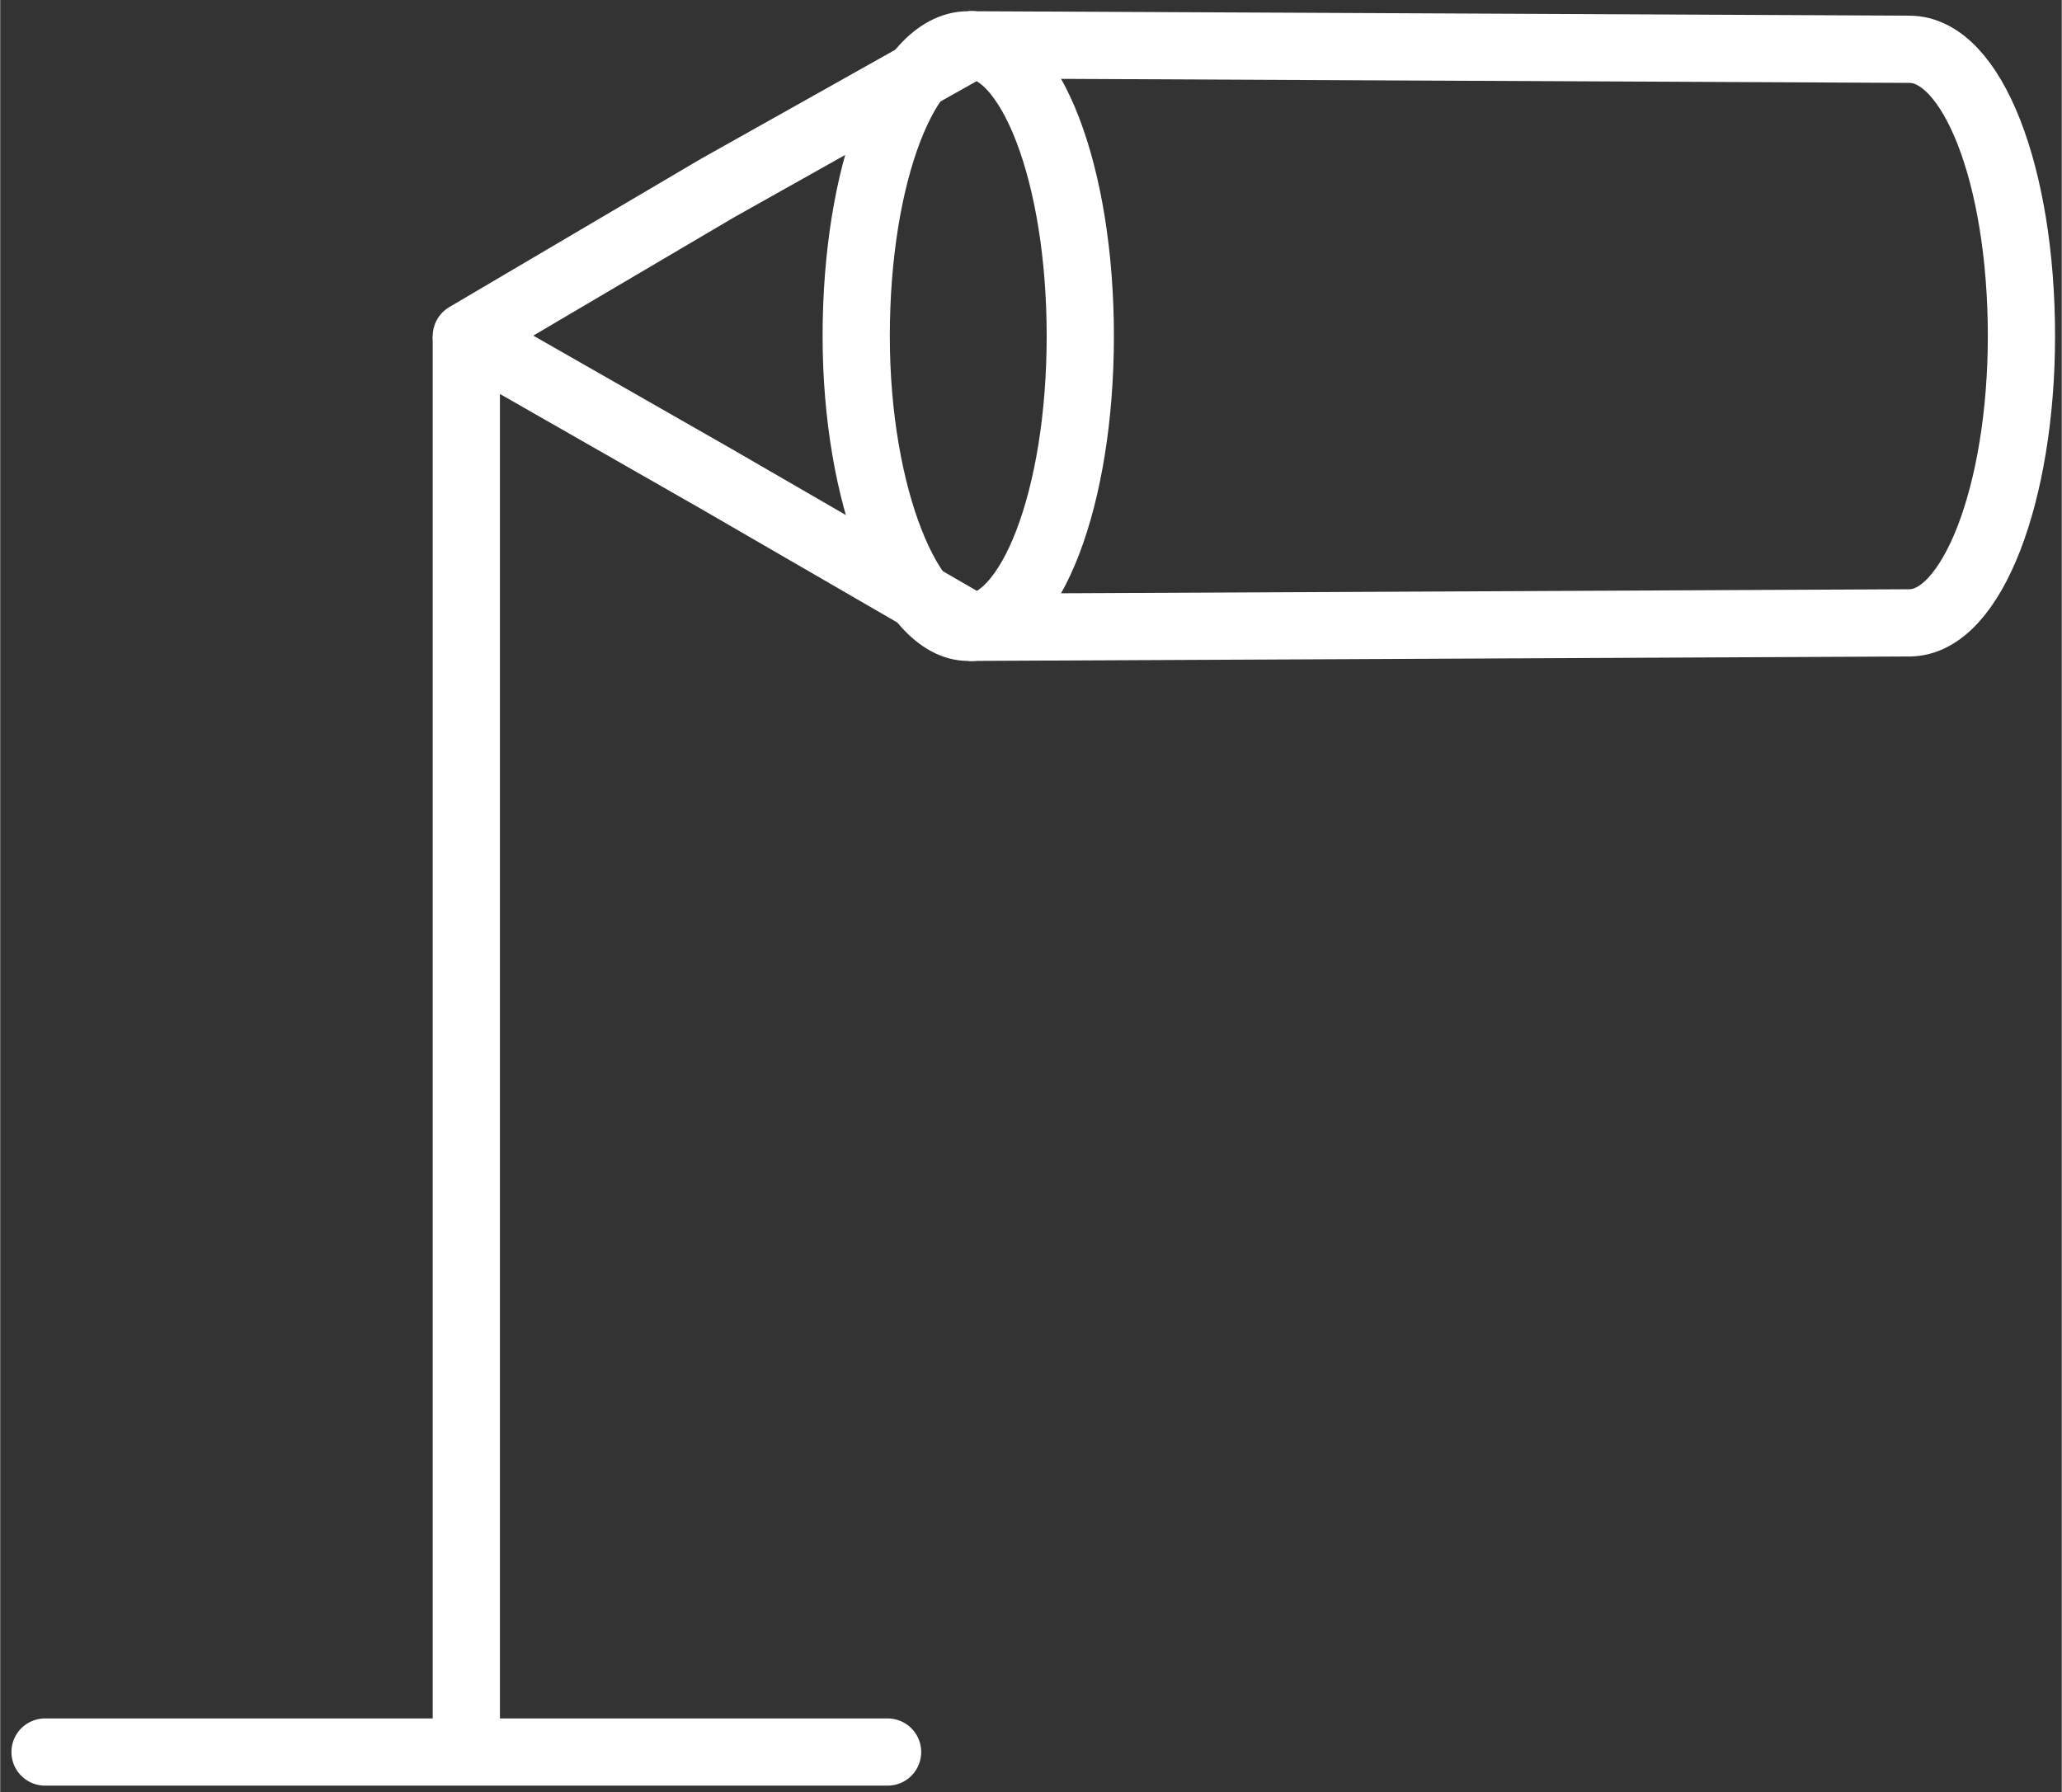 <?xml version="1.0" encoding="utf-8"?>
<svg xmlns="http://www.w3.org/2000/svg" version="1.1" width="1600" height="1391" viewBox="0 0 65535 56987"><rect x="0" y="0" width="65535" height="56987" fill="#333333" stroke="none"/><svg xmlns:xlink="http://www.w3.org/1999/xlink" version="1.1" id="Layer_1" viewBox="0 0 46 40" style="enable-background:new 0 0 46 40;" space="preserve" width="65535" height="56987">
<style type="text/css">
	.st0{fill:none;stroke:#FFFFFF;stroke-width:1.5;stroke-linecap:round;stroke-miterlimit:10;}
	.st1{fill:none;stroke:#FFFFFF;stroke-width:1.5;stroke-miterlimit:10;}
	.st2{fill:none;stroke:#FFFFFF;stroke-width:1.5;stroke-linecap:round;stroke-linejoin:round;}
</style>
<path class="st0" d="M19.8,39.1H1"/>
<path class="st1" d="M10.4,38.9v-0.6V7.5"/>
<path class="st2" d="M21.7,14L16,10.7l-5.6-3.2L16,4.2L21.7,1"/>
<path class="st1" d="M21.6,14l21-0.1c1.4,0,2.5-2.9,2.5-6.4c0-3.6-1.1-6.4-2.5-6.4L21.6,1"/>
<path class="st1" d="M21.6,14c1.4,0,2.5-2.9,2.5-6.5S23,1,21.6,1s-2.5,2.9-2.5,6.5S20.3,14,21.6,14z"/>
</svg></svg>
